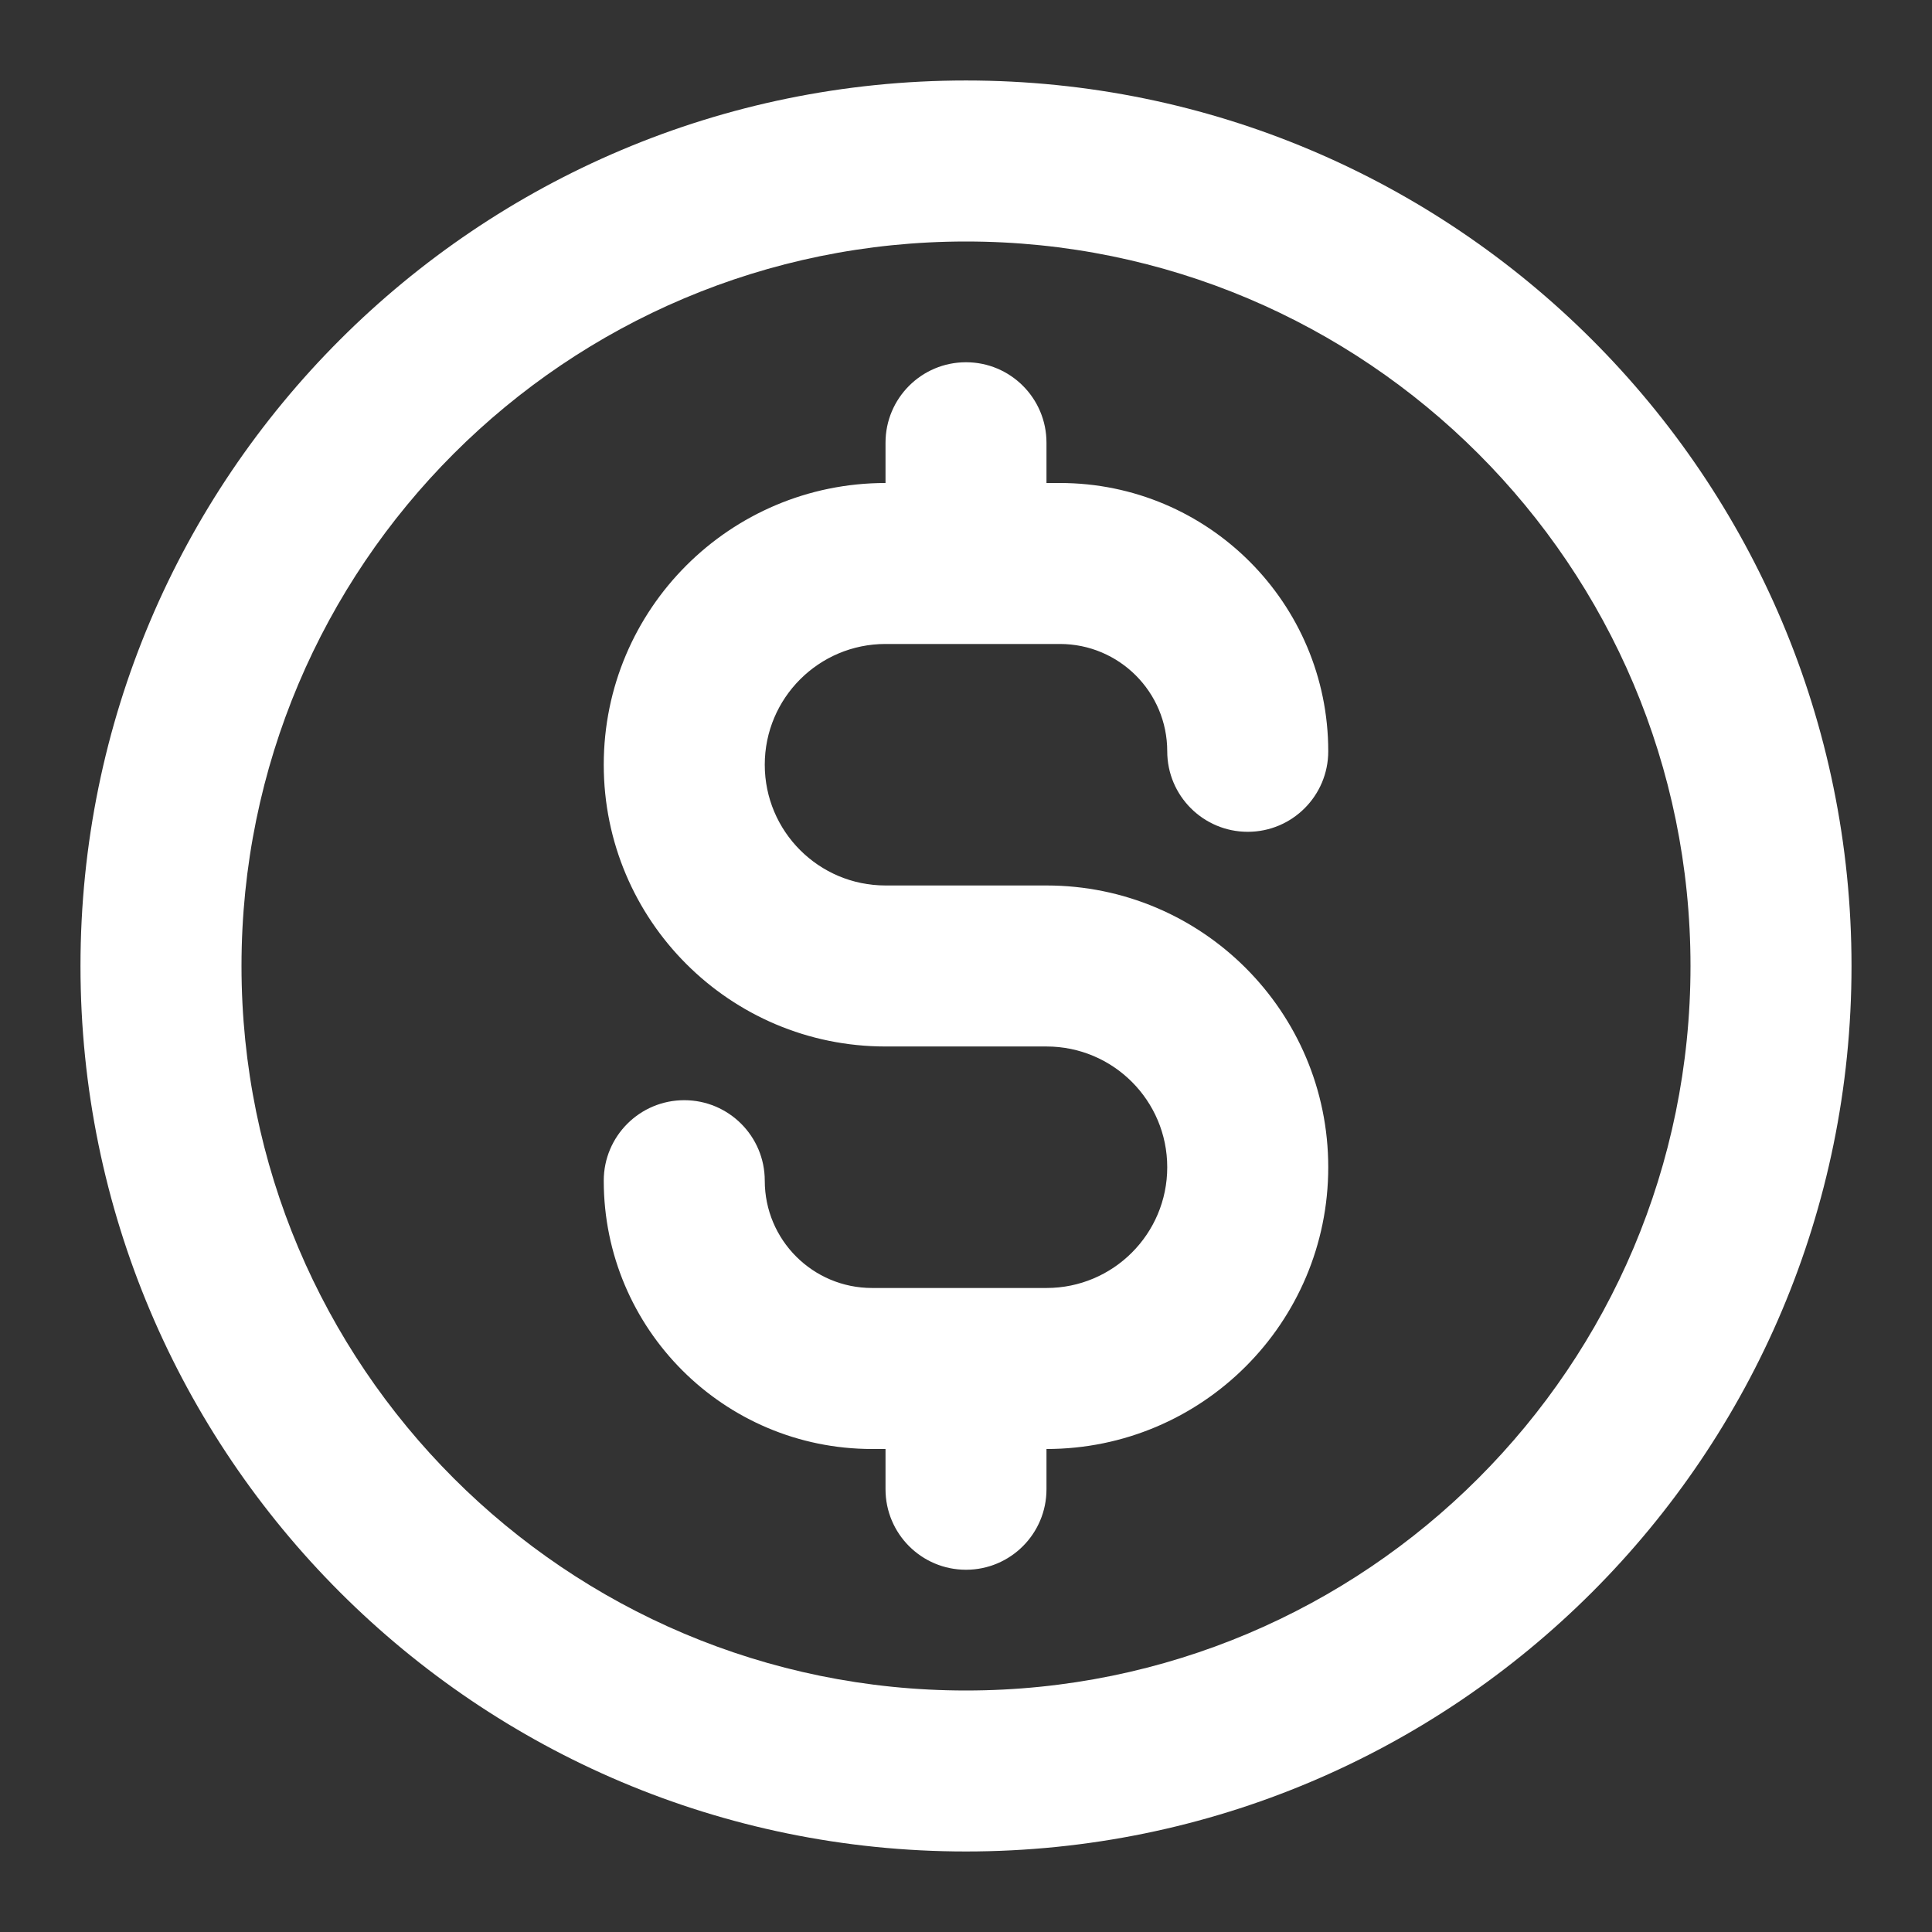 <svg width="50" height="50" viewBox="0 0 50 50" fill="none" xmlns="http://www.w3.org/2000/svg">
<rect x="0" y="0" width="50" height="50" fill="#333333" stroke="none"/>
<path d="M43.75 25C43.75 14.644 35.355 6.25 25 6.25C14.645 6.25 6.25 14.644 6.25 25C6.25 35.355 14.645 43.75 25 43.75C35.355 43.75 43.75 35.355 43.75 25ZM30.208 19.443C30.208 17.91 28.965 16.667 27.431 16.666H22.917C21.191 16.666 19.792 18.066 19.792 19.791C19.792 21.517 21.191 22.916 22.917 22.916H27.083C31.11 22.916 34.375 26.181 34.375 30.208C34.375 34.235 31.11 37.5 27.083 37.5V38.541C27.083 39.692 26.151 40.625 25 40.625C23.849 40.625 22.917 39.692 22.917 38.541V37.5H22.569C18.734 37.499 15.625 34.391 15.625 30.556C15.625 29.405 16.558 28.473 17.708 28.473C18.859 28.473 19.792 29.405 19.792 30.556C19.792 32.09 21.035 33.333 22.569 33.333H27.083C28.809 33.333 30.208 31.934 30.208 30.208C30.208 28.482 28.809 27.083 27.083 27.083H22.917C18.89 27.083 15.625 23.818 15.625 19.791C15.625 15.764 18.89 12.5 22.917 12.5V11.458C22.917 10.307 23.849 9.375 25 9.375C26.151 9.375 27.083 10.307 27.083 11.458V12.5H27.431C31.266 12.5 34.375 15.609 34.375 19.443C34.375 20.594 33.442 21.527 32.292 21.527C31.141 21.527 30.208 20.594 30.208 19.443ZM47.917 25C47.917 37.656 37.657 47.916 25 47.916C12.344 47.916 2.083 37.656 2.083 25C2.083 12.343 12.344 2.083 25 2.083C37.657 2.083 47.917 12.343 47.917 25Z" fill="white"/>
</svg>
